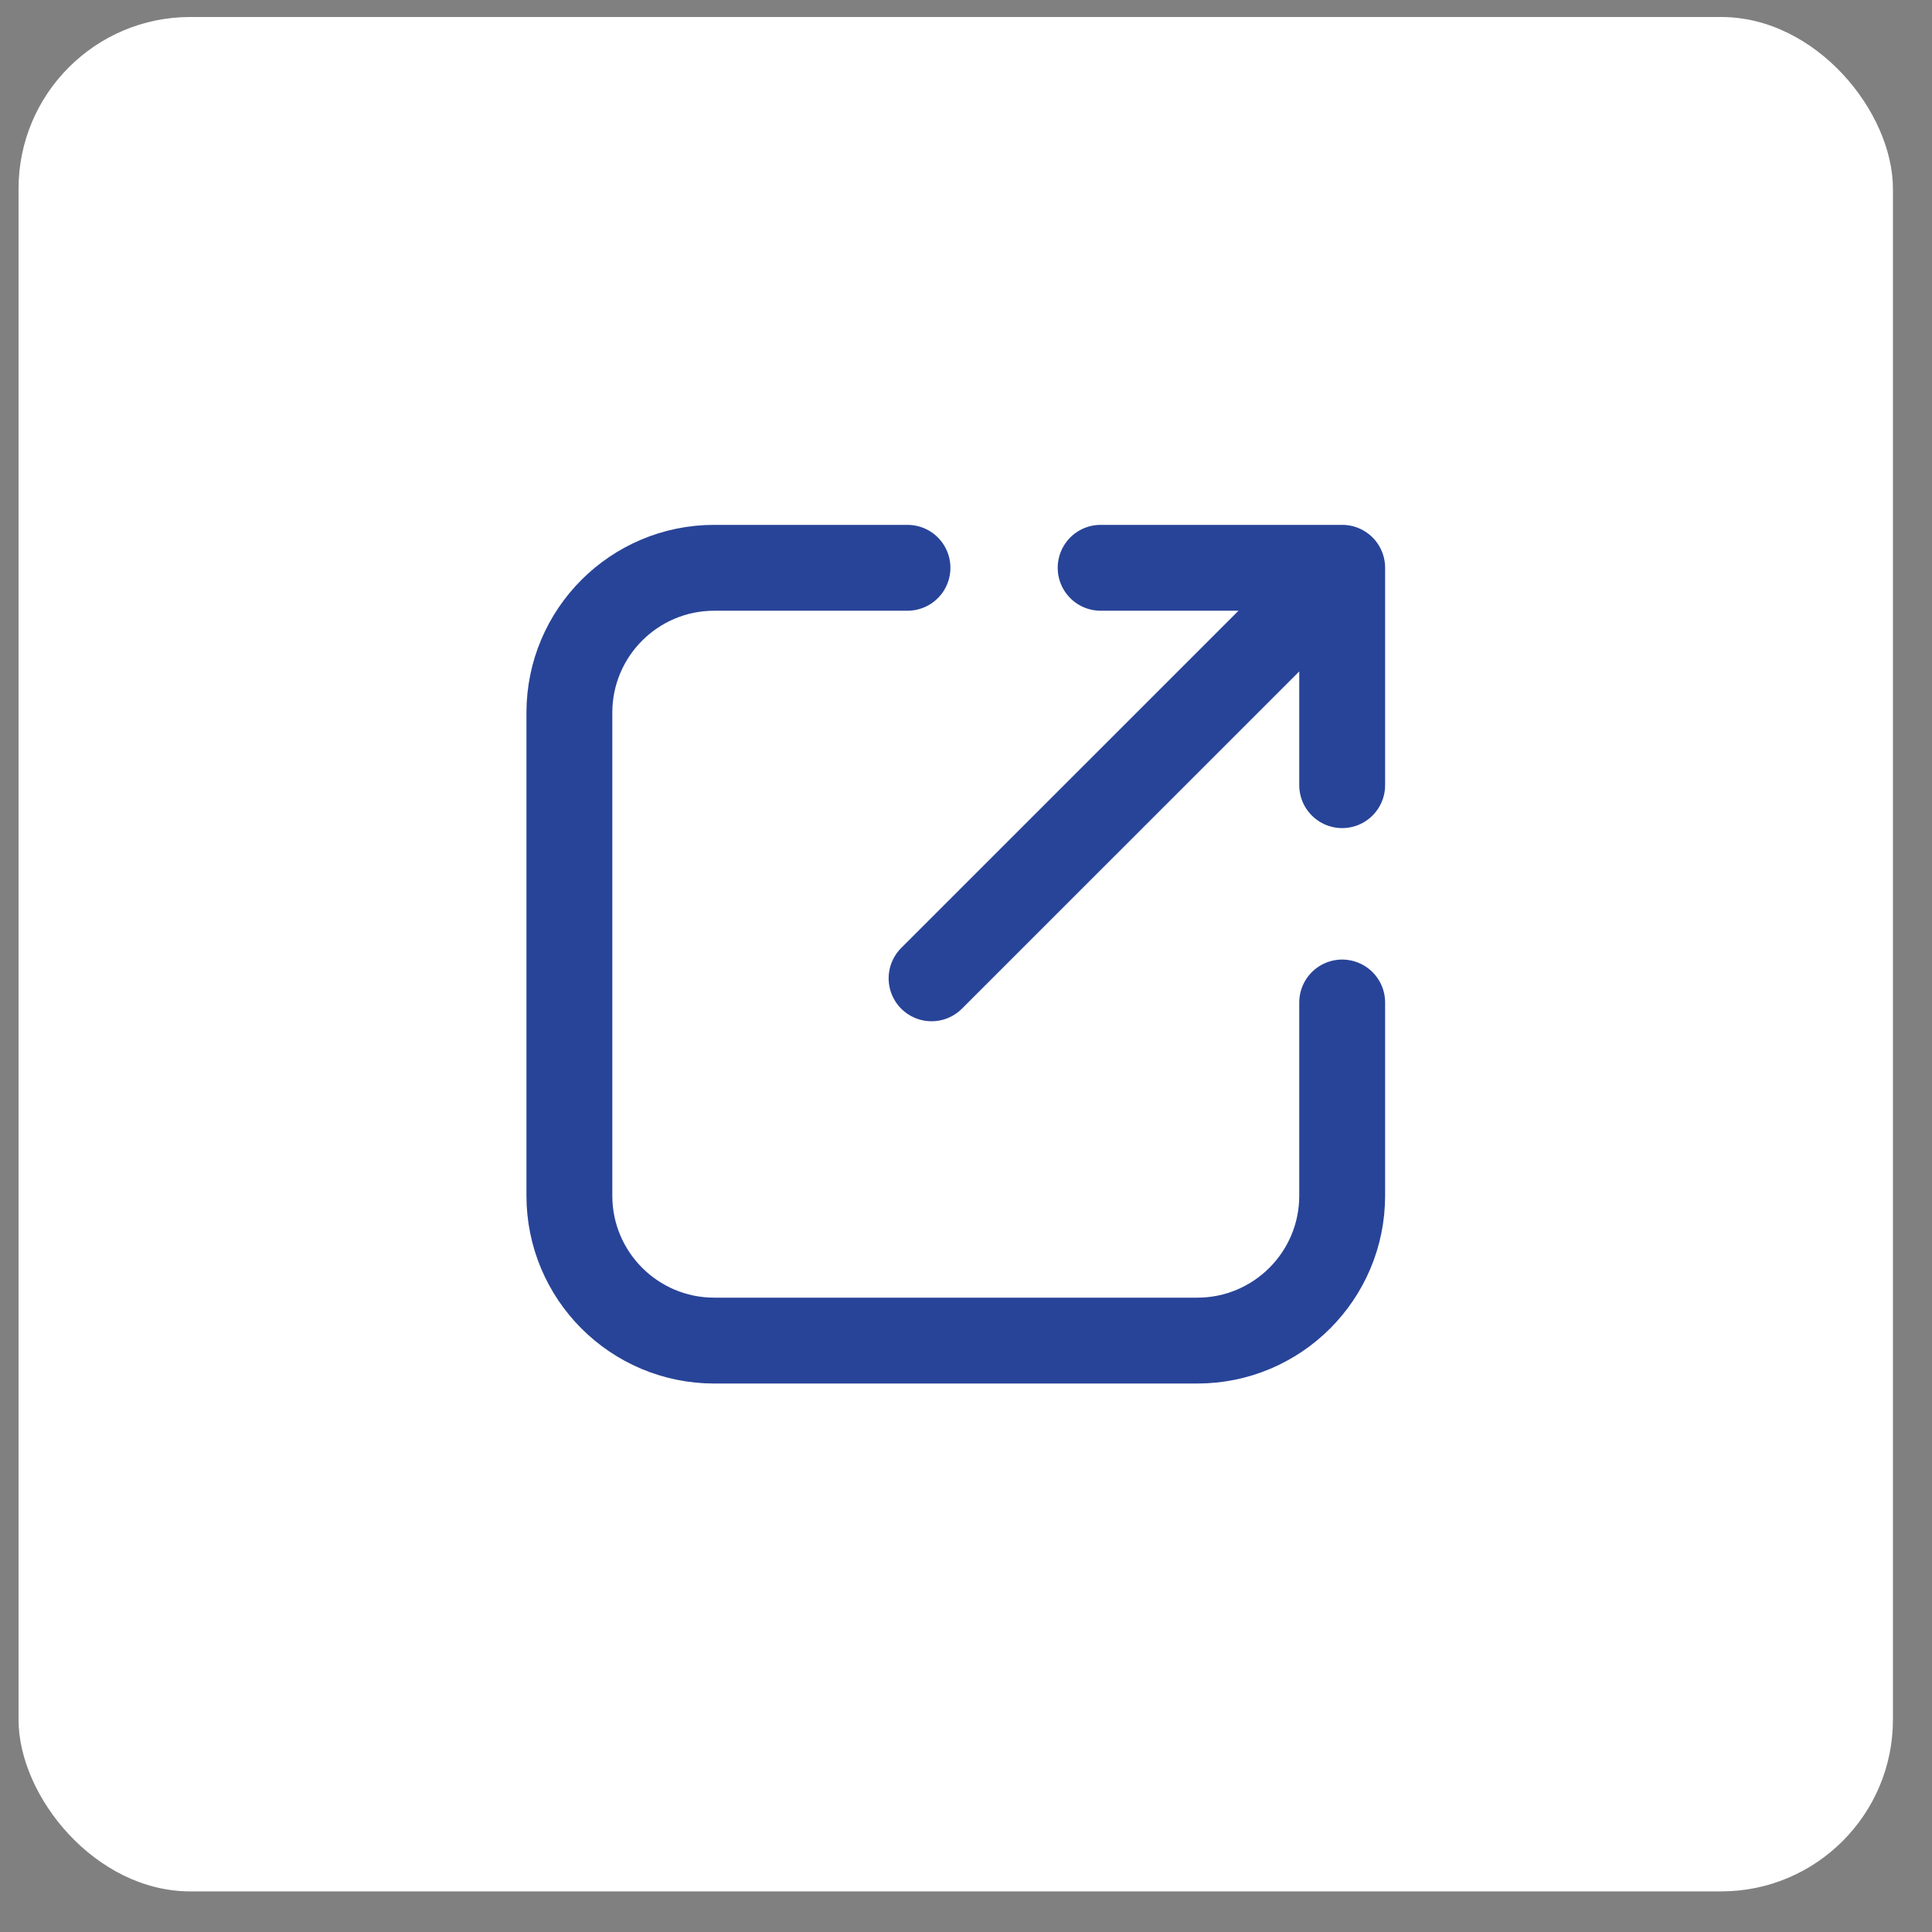 <?xml version="1.0" encoding="UTF-8"?> <svg xmlns="http://www.w3.org/2000/svg" width="45" height="45" viewBox="0 0 45 45" fill="none"><rect x="0" y="0" width="45" height="45" fill="#808080" stroke="none"/><rect x="0.432" y="0.396" width="43.658" height="43.658" rx="4" fill="white"></rect><path d="M21.137 13.225H16.637C14.773 13.225 13.262 14.736 13.262 16.6V27.85C13.262 29.714 14.773 31.225 16.637 31.225H27.887C29.751 31.225 31.262 29.714 31.262 27.85V23.35M25.636 13.225L31.262 13.225M31.262 13.225V18.288M31.262 13.225L21.698 22.787" stroke="#284498" stroke-width="2" stroke-linecap="round" stroke-linejoin="round"></path></svg> 